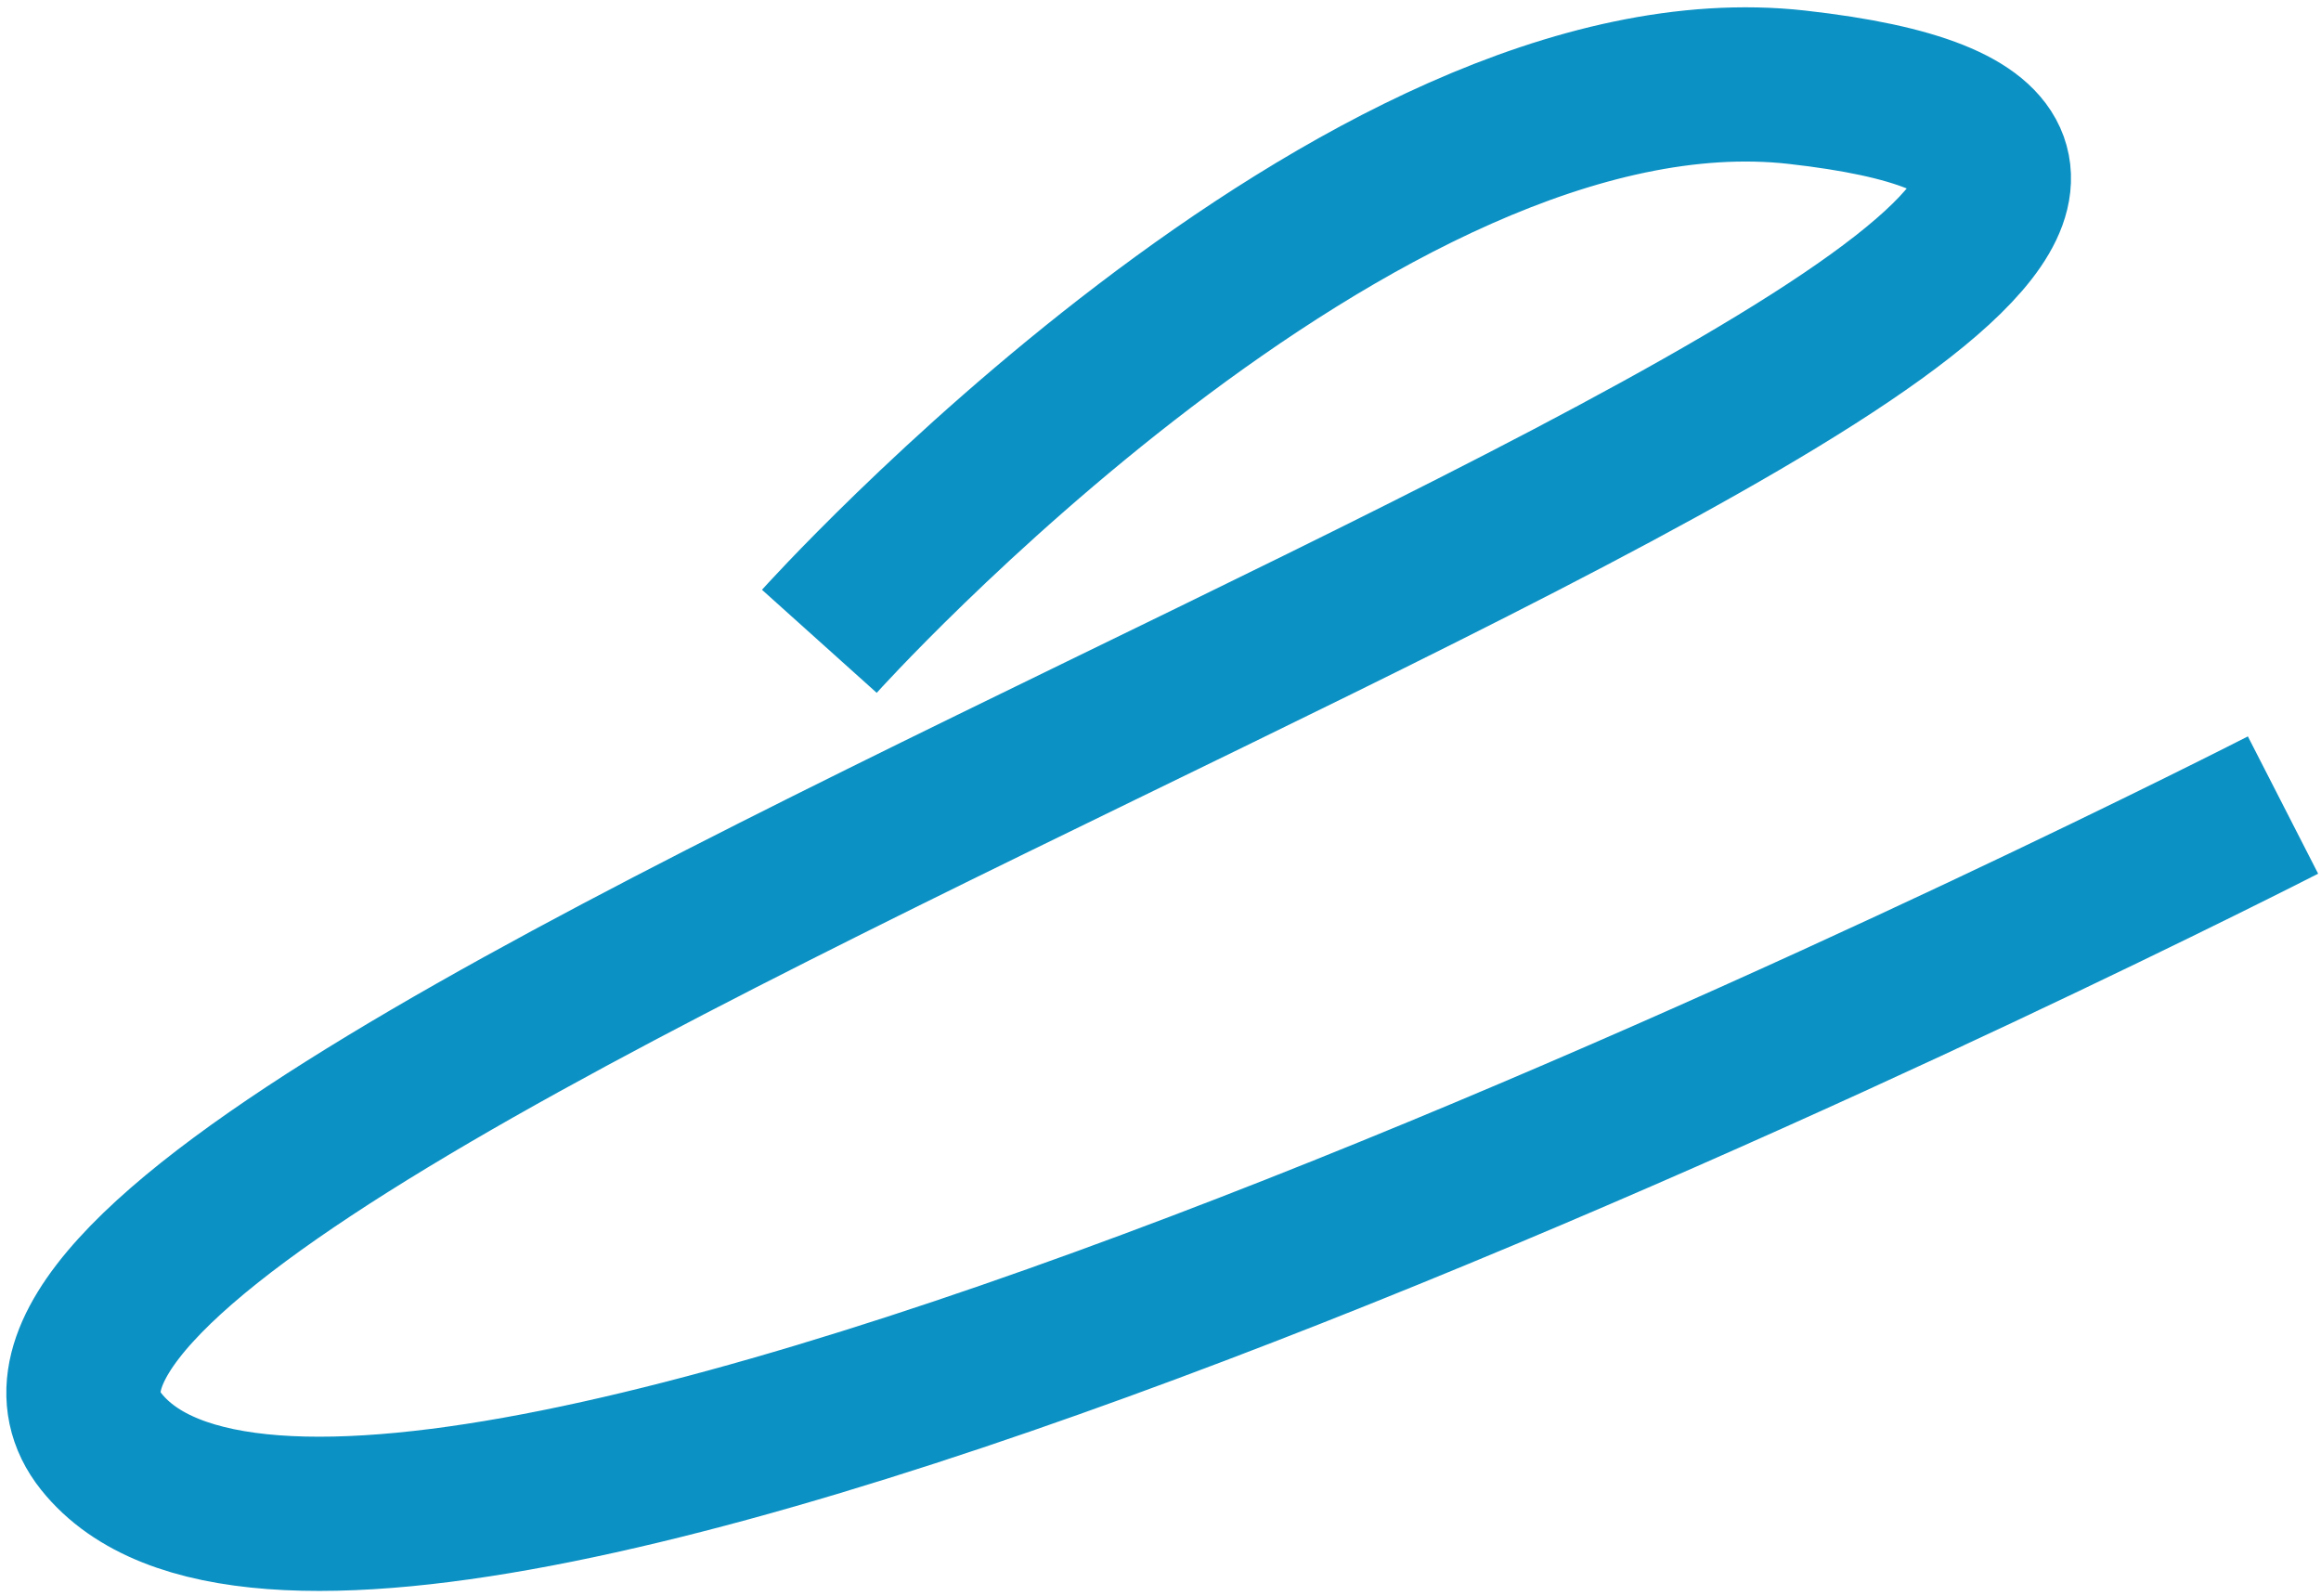<?xml version="1.0" encoding="UTF-8"?> <svg xmlns="http://www.w3.org/2000/svg" width="301" height="207" viewBox="0 0 301 207" fill="none"><path d="M106.257 83.164C106.257 83.164 176.476 4.986 233.031 11.312C358.747 25.375 -22.163 142.757 13.142 186.956C48.447 231.155 296.073 104.397 296.073 104.397" stroke="#0C91C4" stroke-width="20"></path></svg> 